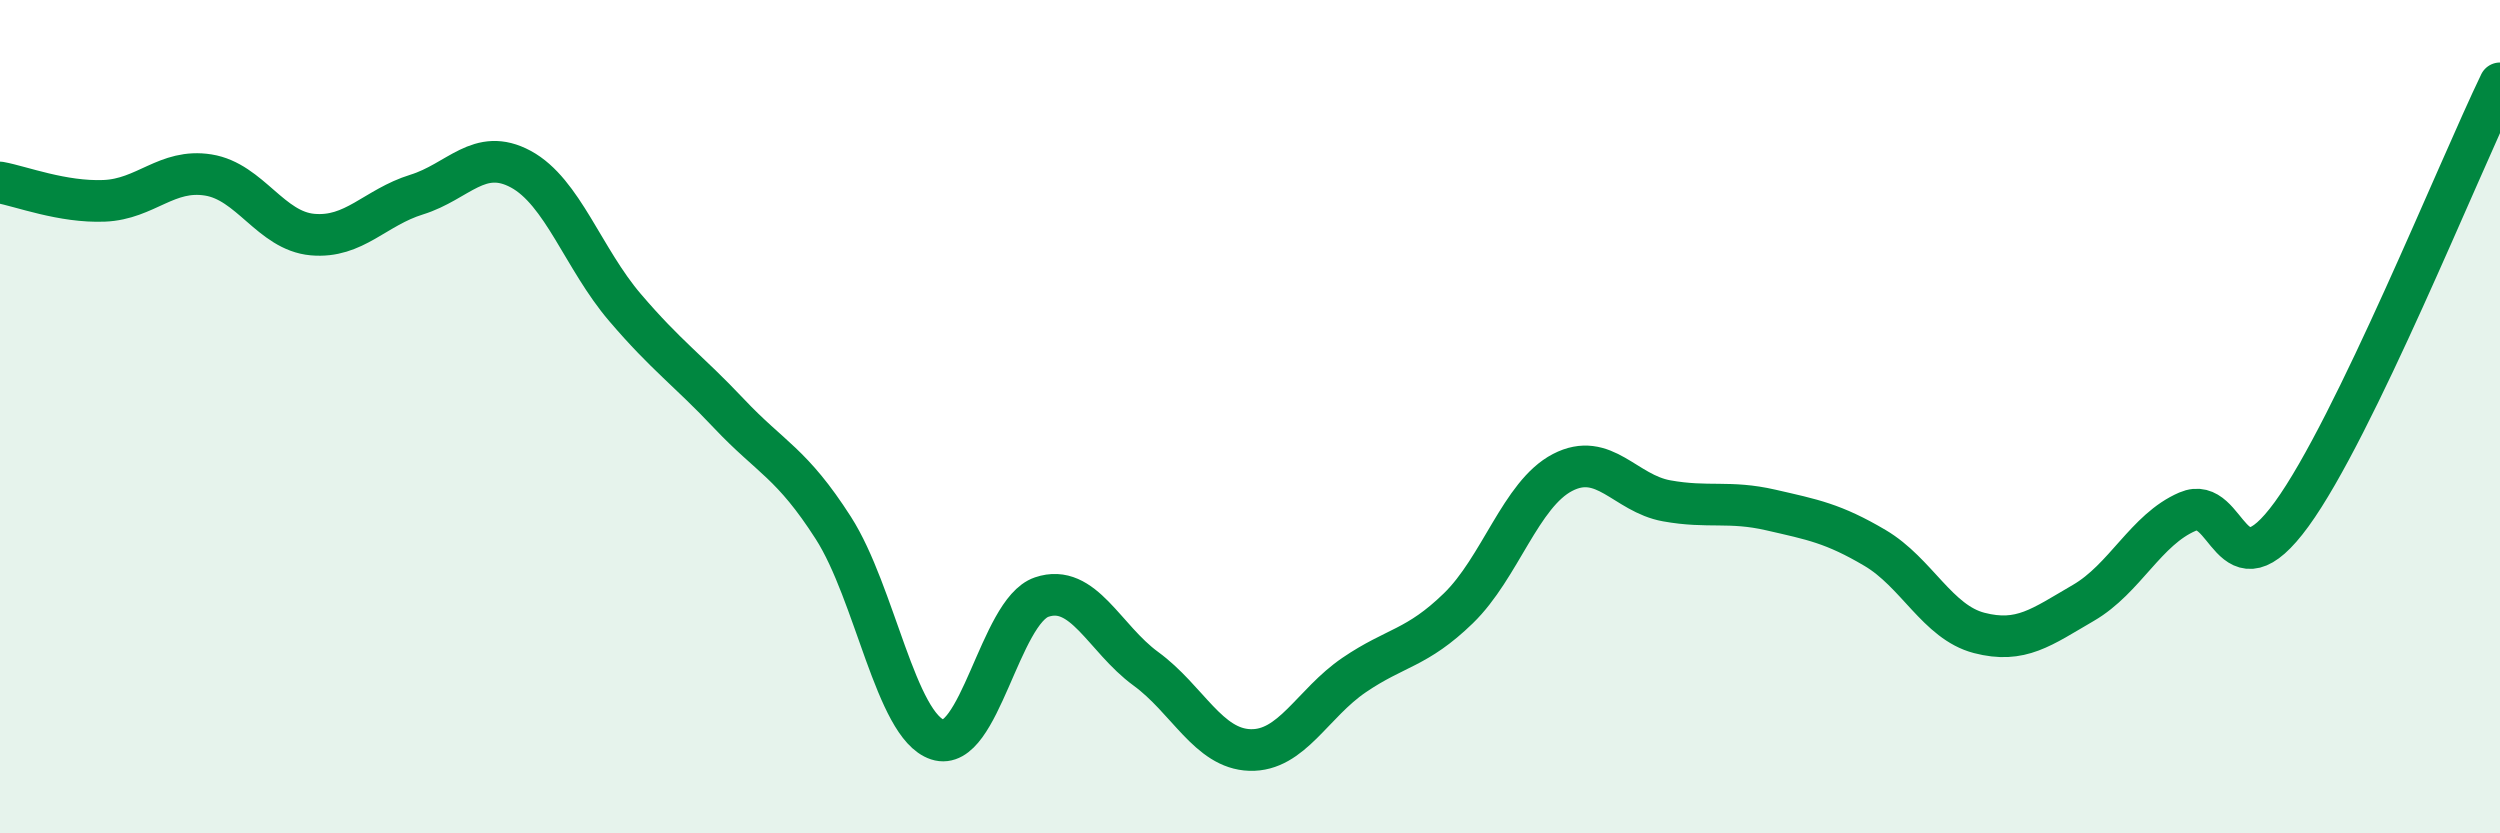 
    <svg width="60" height="20" viewBox="0 0 60 20" xmlns="http://www.w3.org/2000/svg">
      <path
        d="M 0,4.38 C 0.5,4.47 1.5,4.86 2.5,4.82 C 3.5,4.78 4,4.04 5,4.2 C 6,4.36 6.5,5.54 7.5,5.63 C 8.5,5.72 9,4.98 10,4.67 C 11,4.36 11.5,3.52 12.5,4.06 C 13.5,4.6 14,6.21 15,7.38 C 16,8.55 16.5,8.87 17.5,9.93 C 18.5,10.99 19,11.11 20,12.67 C 21,14.23 21.5,17.42 22.5,17.75 C 23.5,18.08 24,14.67 25,14.33 C 26,13.99 26.5,15.32 27.5,16.05 C 28.5,16.78 29,17.97 30,18 C 31,18.03 31.5,16.88 32.5,16.2 C 33.5,15.52 34,15.57 35,14.6 C 36,13.63 36.5,11.86 37.5,11.34 C 38.5,10.82 39,11.84 40,12.02 C 41,12.2 41.5,12.01 42.5,12.24 C 43.5,12.47 44,12.56 45,13.15 C 46,13.74 46.5,14.93 47.5,15.19 C 48.5,15.45 49,15.05 50,14.47 C 51,13.89 51.5,12.71 52.5,12.28 C 53.5,11.85 53.5,14.4 55,12.34 C 56.5,10.28 59,4.07 60,2L60 20L0 20Z"
        fill="#008740"
        opacity="0.1"
        stroke-linecap="round"
        stroke-linejoin="round"
      />
      <path
        d="M 0,4.38 C 0.5,4.47 1.5,4.86 2.5,4.82 C 3.5,4.78 4,4.04 5,4.2 C 6,4.36 6.5,5.54 7.5,5.63 C 8.5,5.72 9,4.98 10,4.67 C 11,4.36 11.5,3.52 12.5,4.06 C 13.5,4.6 14,6.21 15,7.38 C 16,8.55 16.5,8.87 17.5,9.93 C 18.5,10.99 19,11.11 20,12.67 C 21,14.23 21.5,17.42 22.5,17.75 C 23.5,18.08 24,14.67 25,14.33 C 26,13.99 26.5,15.32 27.5,16.05 C 28.5,16.78 29,17.97 30,18 C 31,18.03 31.5,16.88 32.5,16.2 C 33.5,15.52 34,15.57 35,14.6 C 36,13.63 36.5,11.86 37.5,11.34 C 38.5,10.82 39,11.84 40,12.02 C 41,12.2 41.5,12.01 42.5,12.24 C 43.5,12.47 44,12.56 45,13.15 C 46,13.74 46.5,14.93 47.5,15.19 C 48.5,15.45 49,15.05 50,14.47 C 51,13.89 51.5,12.71 52.5,12.28 C 53.5,11.85 53.5,14.4 55,12.34 C 56.5,10.28 59,4.07 60,2"
        stroke="#008740"
        stroke-width="1"
        fill="none"
        stroke-linecap="round"
        stroke-linejoin="round"
      />
    </svg>
  